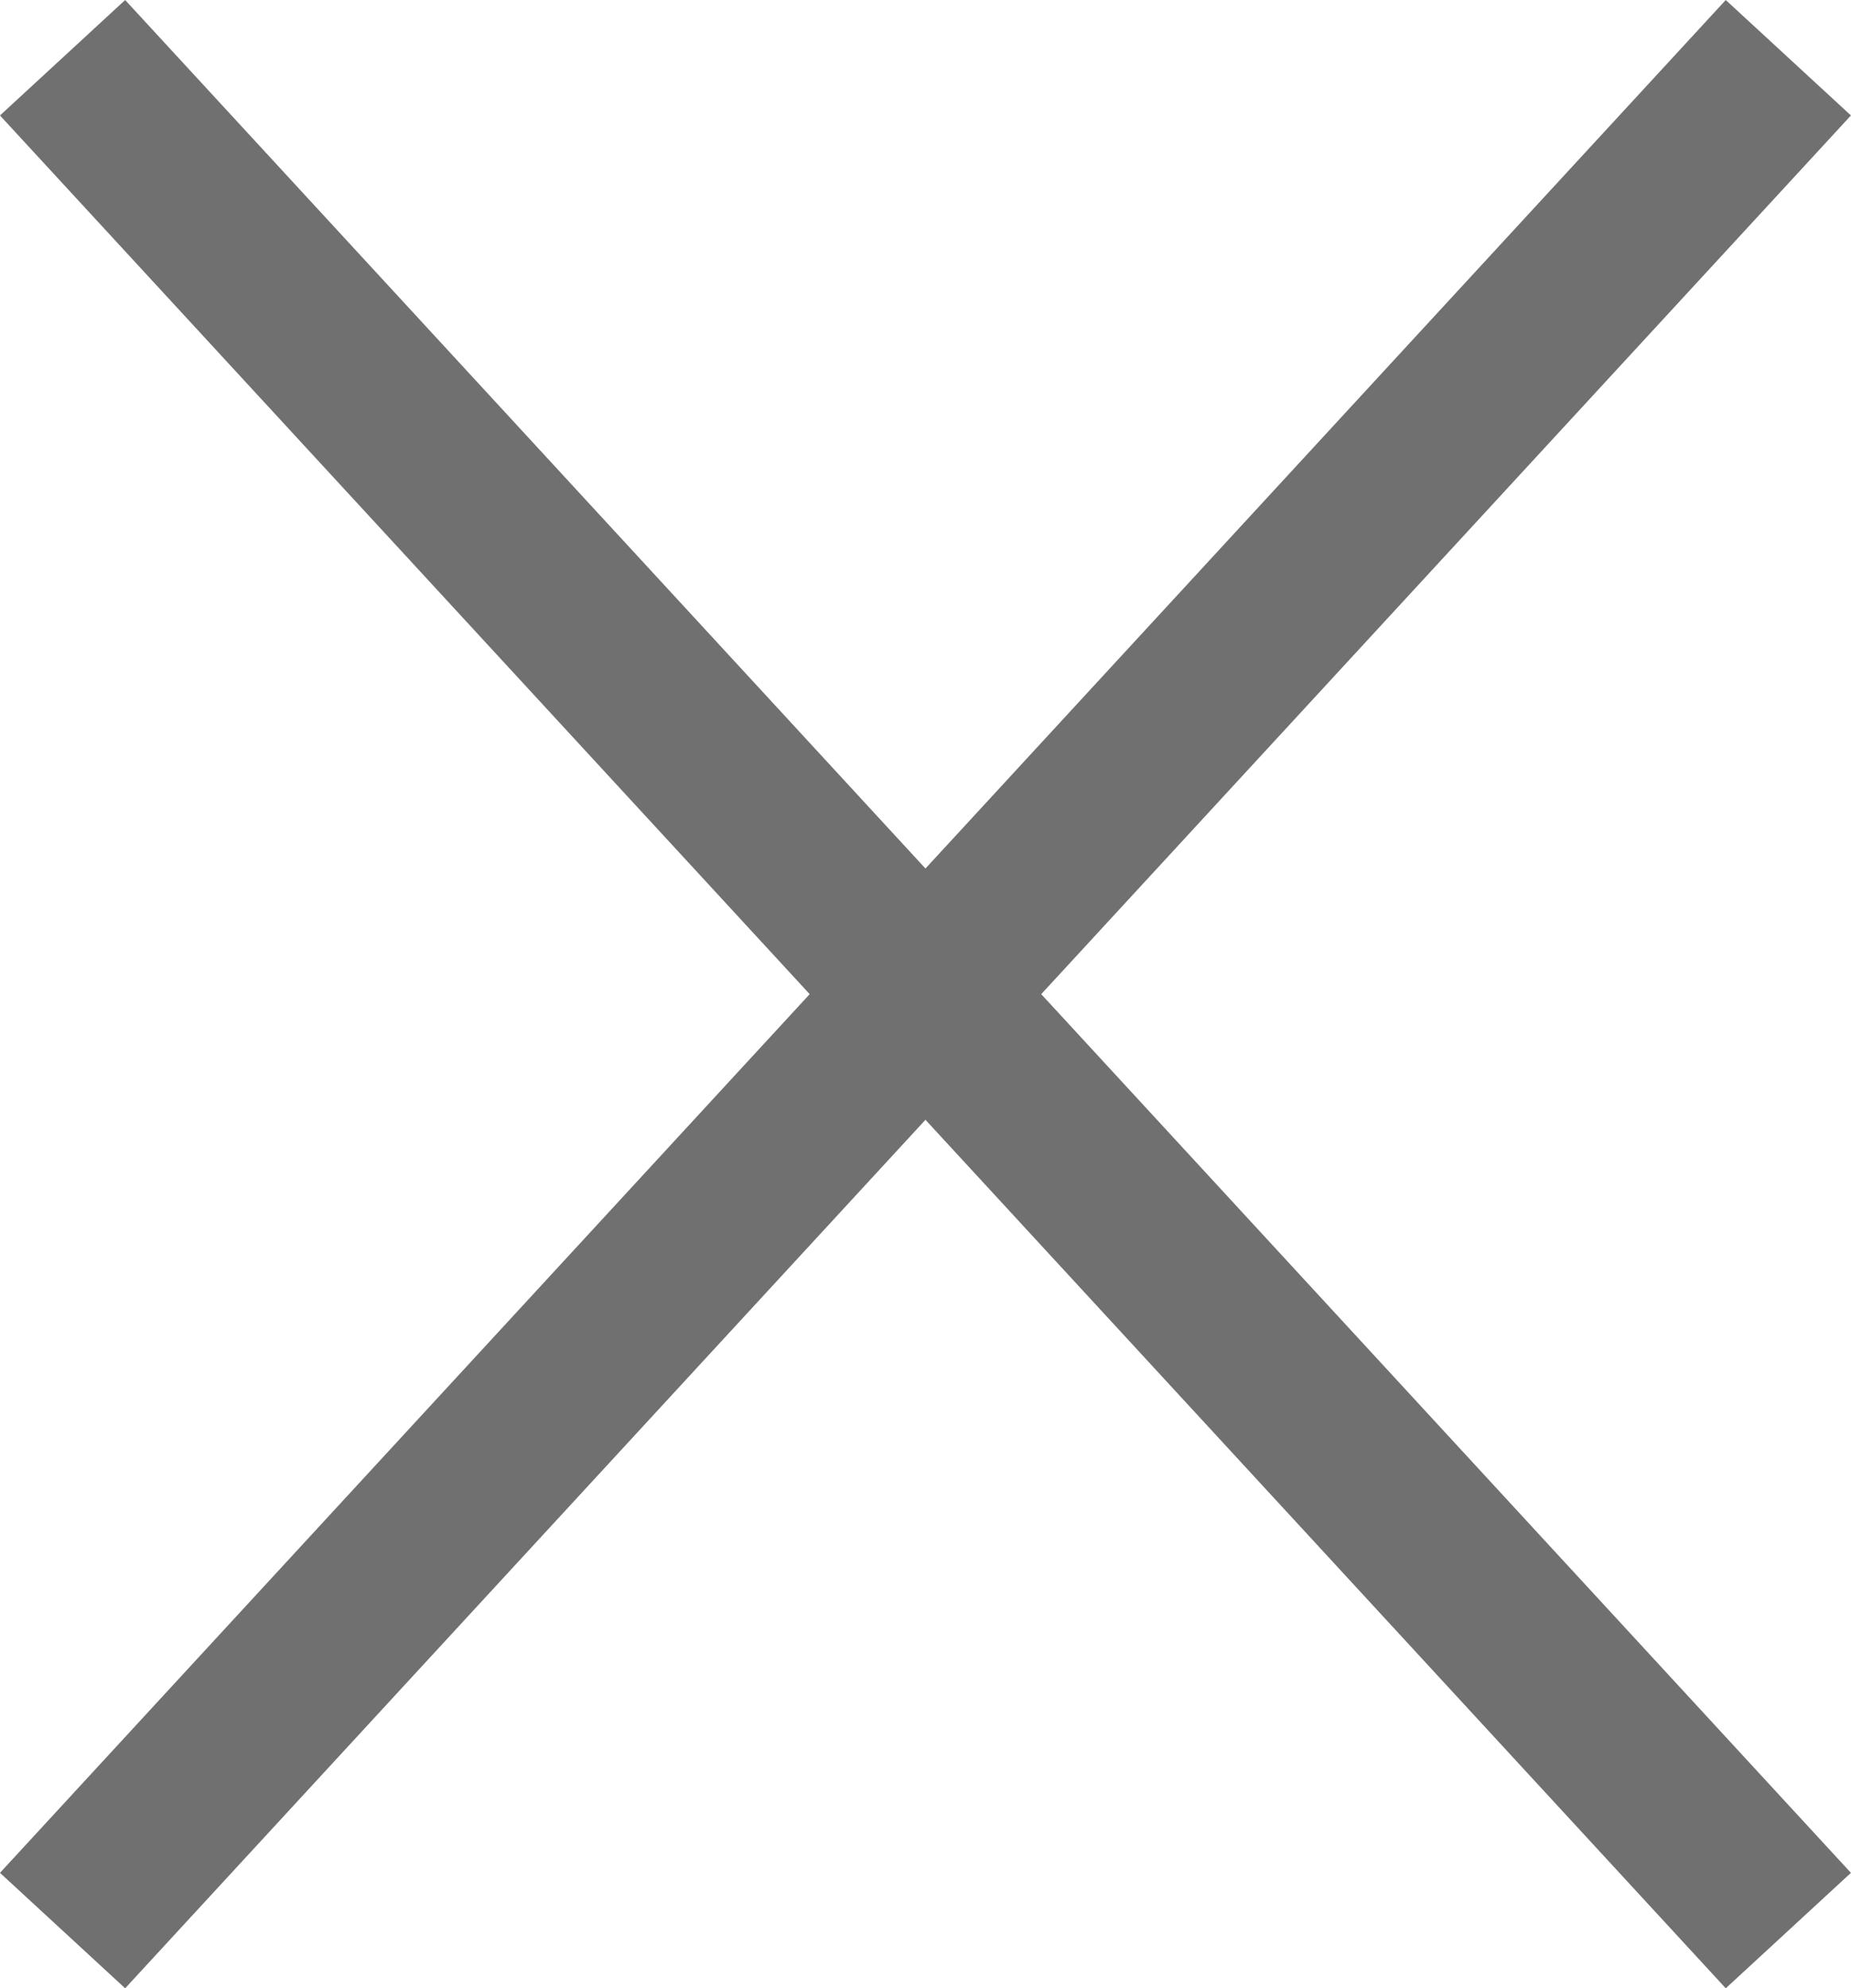 <svg xmlns="http://www.w3.org/2000/svg" width="21.744" height="23.347" viewBox="0 0 21.744 23.347">
  <g id="グループ_2714" data-name="グループ 2714" transform="translate(0.735 0.678)">
    <line id="線_636" data-name="線 636" x2="20.273" y2="21.992" transform="translate(0 0)" fill="none" stroke="#707070" stroke-width="2"/>
    <line id="線_637" data-name="線 637" x1="20.273" y2="21.992" transform="translate(0 0)" fill="none" stroke="#707070" stroke-width="2"/>
  </g>
</svg>
